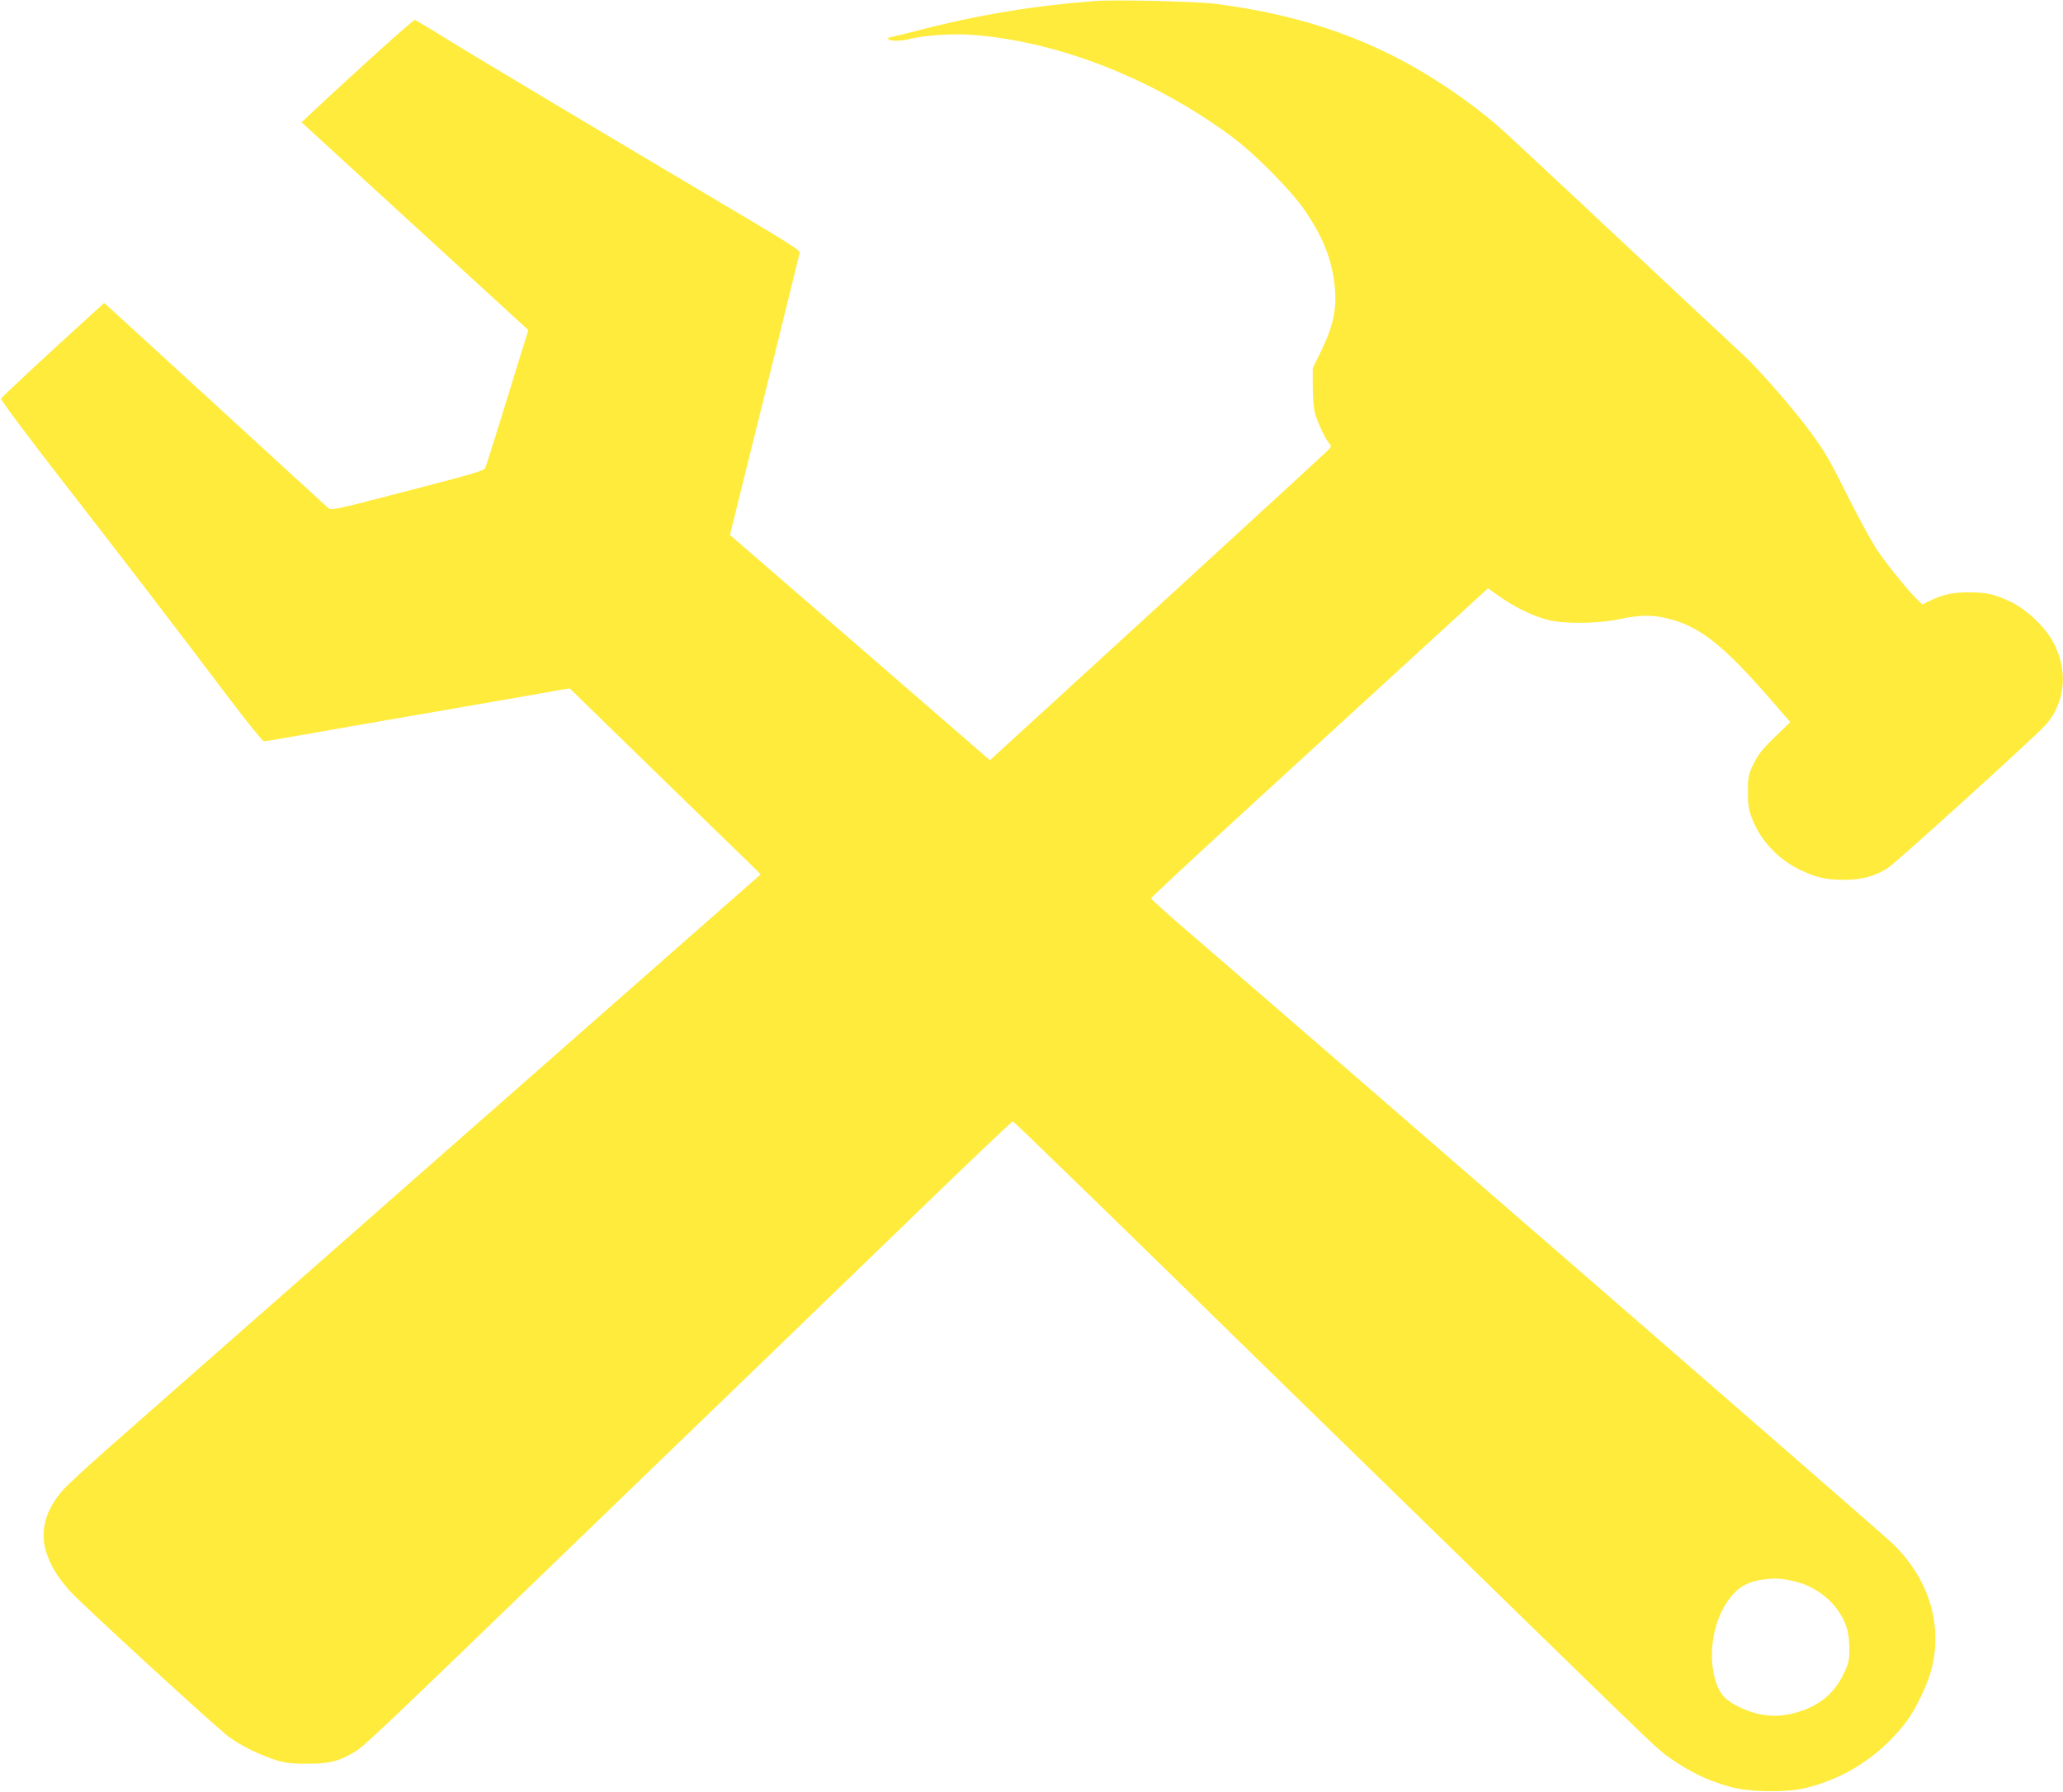 <?xml version="1.0" standalone="no"?>
<!DOCTYPE svg PUBLIC "-//W3C//DTD SVG 20010904//EN"
 "http://www.w3.org/TR/2001/REC-SVG-20010904/DTD/svg10.dtd">
<svg version="1.0" xmlns="http://www.w3.org/2000/svg"
 width="1280pt" height="1112pt" viewBox="0 0 1280 1112"
 preserveAspectRatio="xMidYMid meet">
<g transform="translate(0,1112) scale(0.1,-0.1)"
fill="#ffeb3b" stroke="none">
<path d="M6800 11114 c-377 -28 -726 -85 -1100 -182 -74 -19 -147 -37 -162
-40 -16 -2 -28 -8 -28 -12 0 -15 75 -17 125 -4 111 28 287 38 432 25 522 -48
1088 -272 1565 -621 149 -108 387 -349 471 -476 108 -163 158 -289 177 -449
17 -144 -5 -254 -84 -415 l-51 -105 0 -115 c0 -68 6 -136 14 -165 16 -57 65
-161 89 -188 15 -17 13 -20 -19 -51 -19 -19 -496 -457 -1060 -974 l-1027 -940
-778 675 c-429 371 -792 686 -807 699 l-28 24 45 182 c143 575 385 1555 388
1570 2 13 -68 59 -287 189 -1010 599 -1819 1082 -1970 1178 -66 41 -125 76
-132 77 -9 2 -360 -314 -635 -572 l-67 -63 527 -483 c668 -612 776 -711 834
-764 l46 -43 -60 -193 c-33 -106 -68 -220 -78 -253 -37 -121 -119 -381 -127
-404 -9 -23 -45 -33 -483 -147 -453 -118 -475 -123 -494 -106 -10 9 -328 299
-704 645 l-685 627 -26 -23 c-377 -343 -610 -560 -614 -571 -3 -8 146 -209
370 -497 386 -497 658 -851 1032 -1346 118 -156 220 -283 228 -283 13 0 79 11
328 55 50 9 141 25 203 36 61 10 163 28 225 39 61 10 164 28 227 39 63 11 167
29 230 40 63 11 167 29 230 40 63 11 169 30 235 41 66 12 143 25 170 30 l50 8
125 -122 c124 -122 951 -926 1023 -995 l37 -37 -437 -384 c-241 -212 -723
-636 -1073 -944 -349 -307 -833 -732 -1074 -945 -893 -785 -1227 -1078 -1452
-1277 -128 -112 -257 -231 -287 -264 -119 -129 -156 -274 -103 -413 29 -78 65
-135 138 -219 60 -69 902 -842 986 -905 70 -53 193 -114 292 -145 61 -19 97
-23 195 -23 139 0 196 14 294 72 63 38 150 121 1456 1383 226 218 489 472 585
565 170 164 292 281 1175 1135 629 609 863 832 870 831 5 0 815 -787 1415
-1376 124 -121 495 -484 825 -805 330 -322 787 -767 1015 -990 707 -689 743
-724 810 -772 135 -95 241 -147 390 -188 111 -31 343 -35 458 -7 255 61 473
205 633 417 53 69 132 234 153 320 71 280 -16 562 -241 781 -65 64 -3593 3128
-4362 3789 -132 113 -239 210 -239 215 0 6 276 262 612 570 336 308 806 738
1045 957 l433 397 78 -55 c91 -63 197 -115 290 -140 98 -27 313 -25 449 4 127
27 203 28 305 2 194 -49 340 -165 634 -503 l120 -138 -98 -95 c-79 -77 -103
-108 -131 -167 -32 -67 -34 -79 -34 -172 0 -85 4 -110 28 -170 53 -135 164
-252 302 -316 95 -45 158 -59 266 -59 111 0 192 22 273 74 51 33 892 795 973
882 132 141 149 356 43 535 -53 90 -161 189 -252 233 -104 49 -150 60 -263 60
-103 0 -164 -14 -249 -56 l-38 -19 -25 23 c-50 45 -196 225 -255 313 -33 50
-109 187 -168 305 -125 250 -150 295 -233 410 -100 140 -323 397 -428 495
-114 105 -508 474 -594 555 -131 124 -831 778 -890 831 -101 93 -231 192 -369
284 -420 279 -861 438 -1421 511 -116 15 -618 27 -745 18z m4361 -9815 c90
-25 181 -89 234 -161 59 -79 79 -143 79 -248 0 -77 -3 -92 -37 -161 -63 -132
-173 -213 -335 -247 -103 -21 -204 -7 -307 43 -87 42 -120 75 -146 150 -61
174 -17 416 100 547 50 57 105 84 191 96 80 11 135 6 221 -19z"/>
</g>
</svg>
